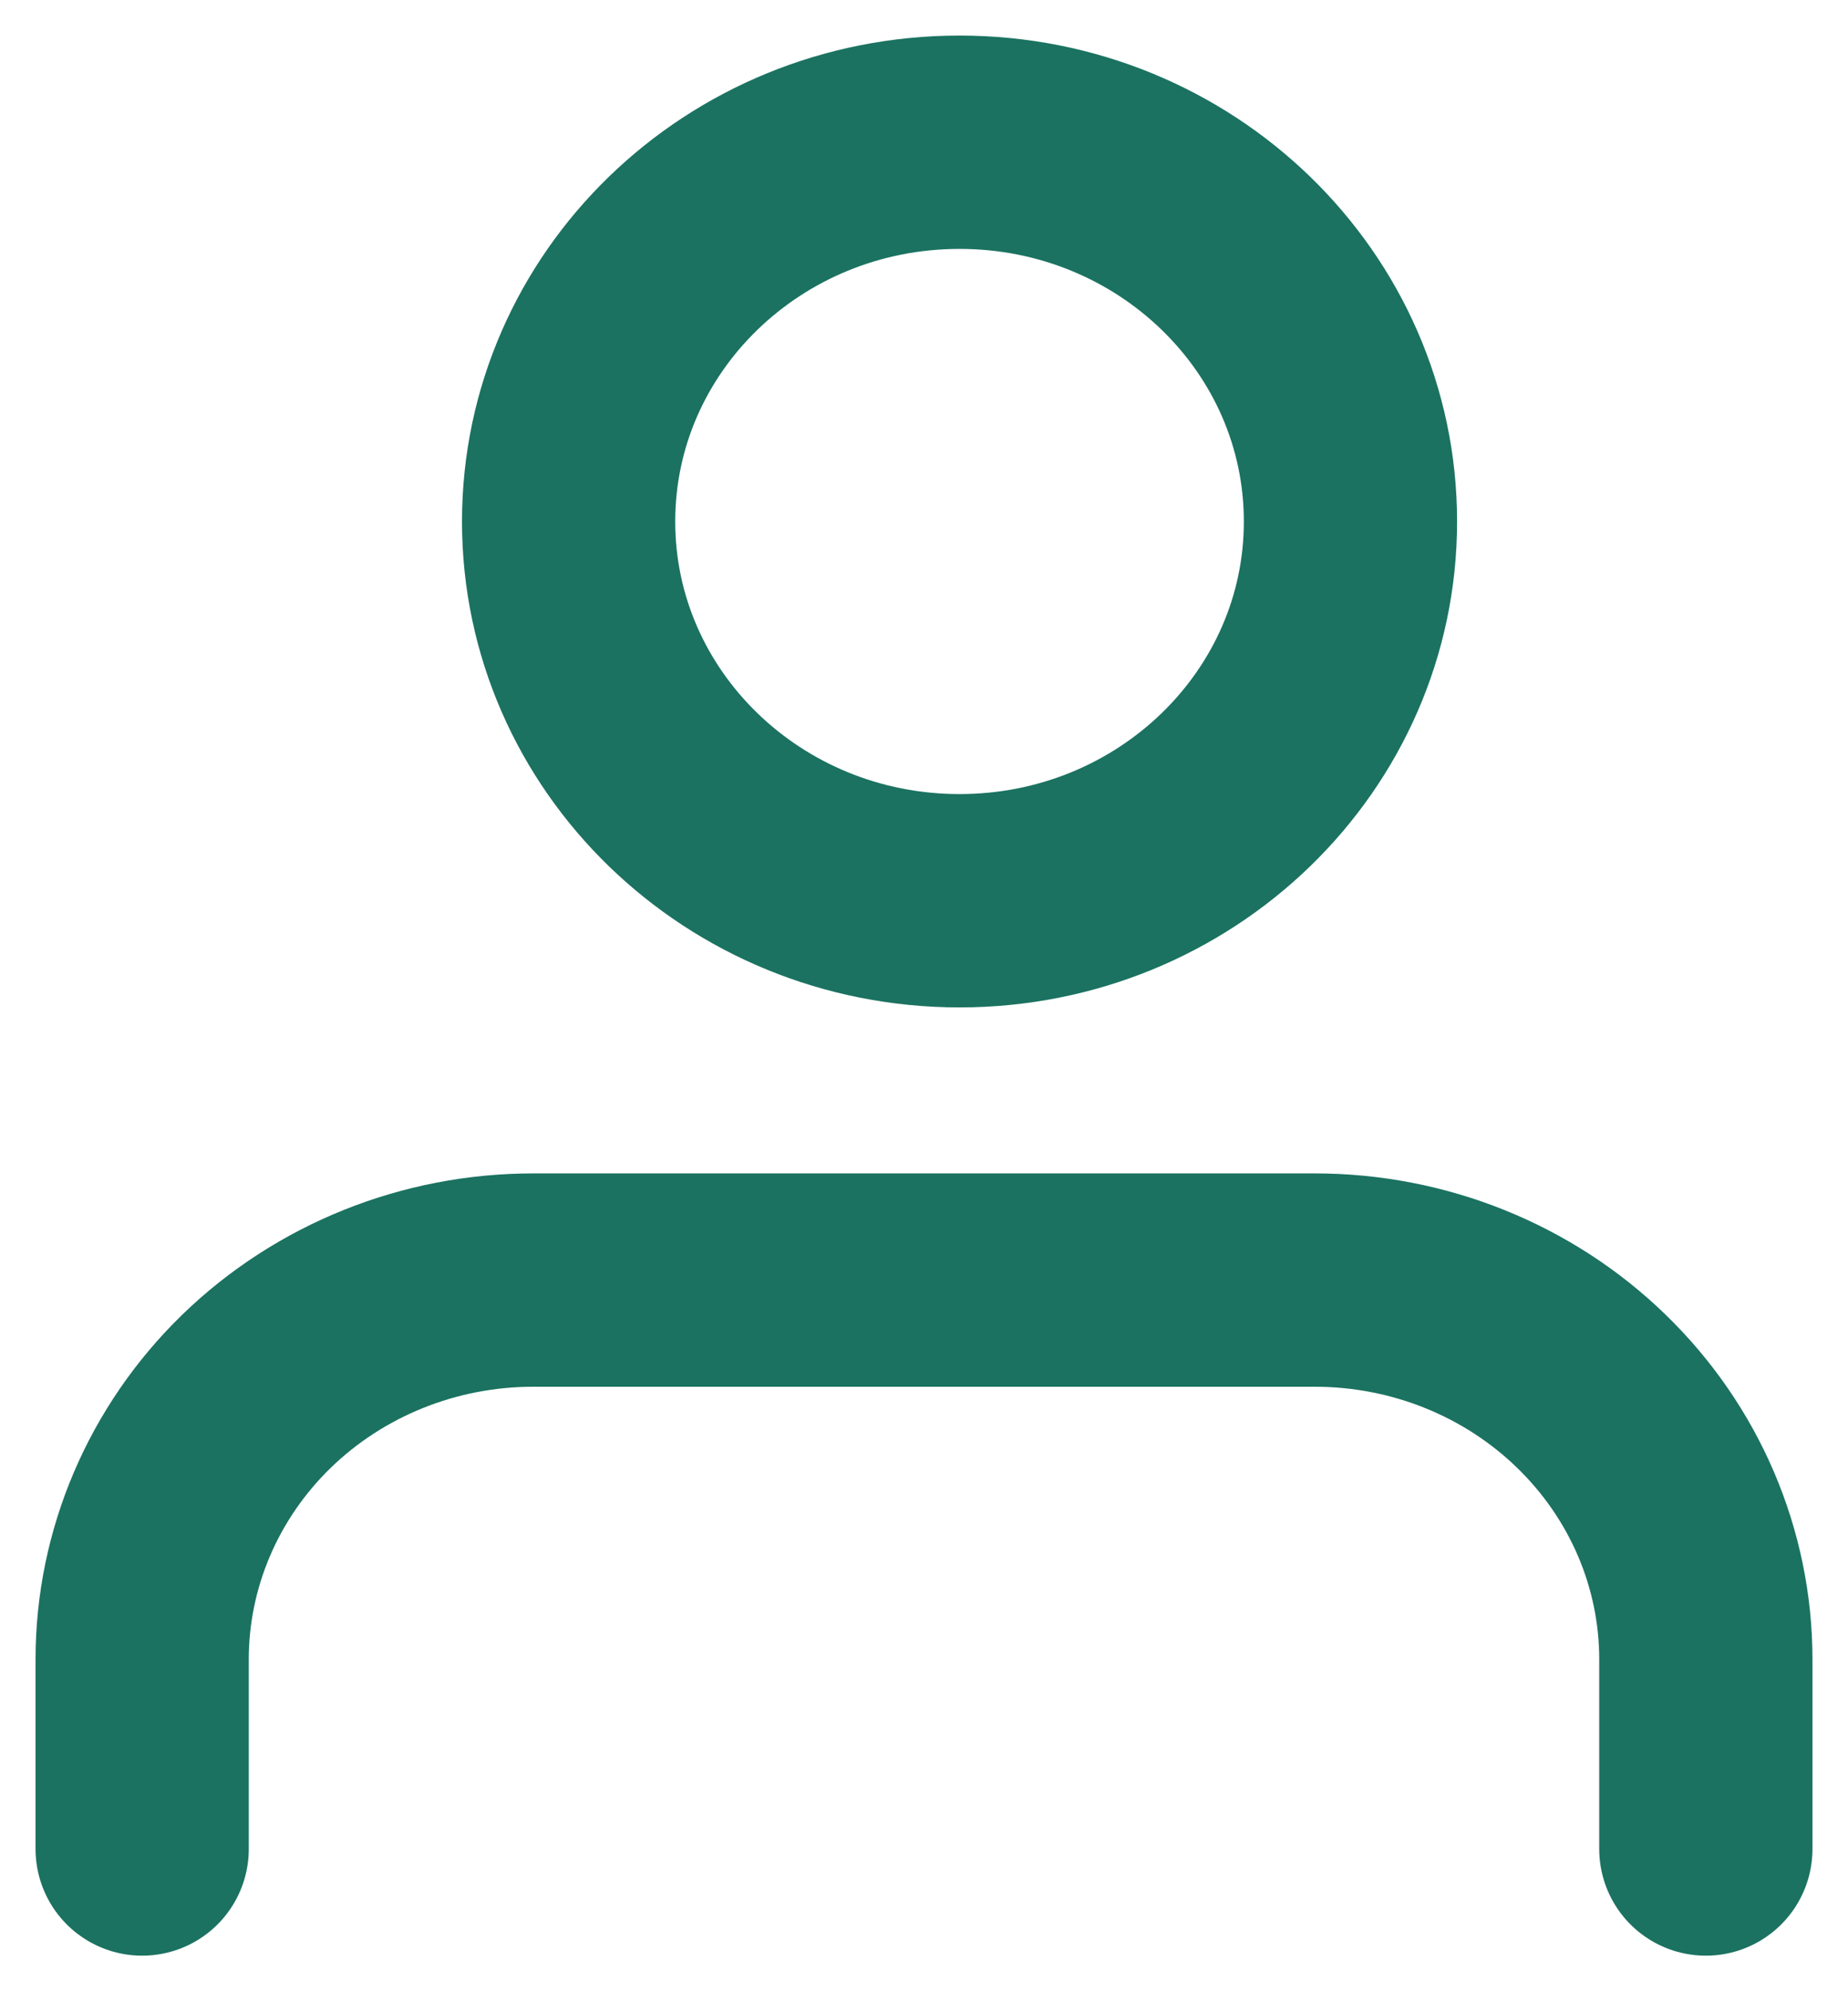 <svg width="13" height="14" viewBox="0 0 13 14" fill="none" xmlns="http://www.w3.org/2000/svg">
<path d="M12 13V11.667C12 10.959 11.71 10.281 11.194 9.781C10.679 9.281 9.979 9 9.25 9H3.75C3.021 9 2.321 9.281 1.805 9.781C1.29 10.281 1 10.959 1 11.667V13" stroke="#1B7261" stroke-width="1.5" stroke-linecap="round" stroke-linejoin="round"/>
<path d="M6.75 6.333C8.269 6.333 9.5 5.139 9.5 3.667C9.5 2.194 8.269 1 6.75 1C5.231 1 4 2.194 4 3.667C4 5.139 5.231 6.333 6.75 6.333Z" stroke="#1B7261" stroke-width="1.5" stroke-linecap="round" stroke-linejoin="round"/>
</svg>
